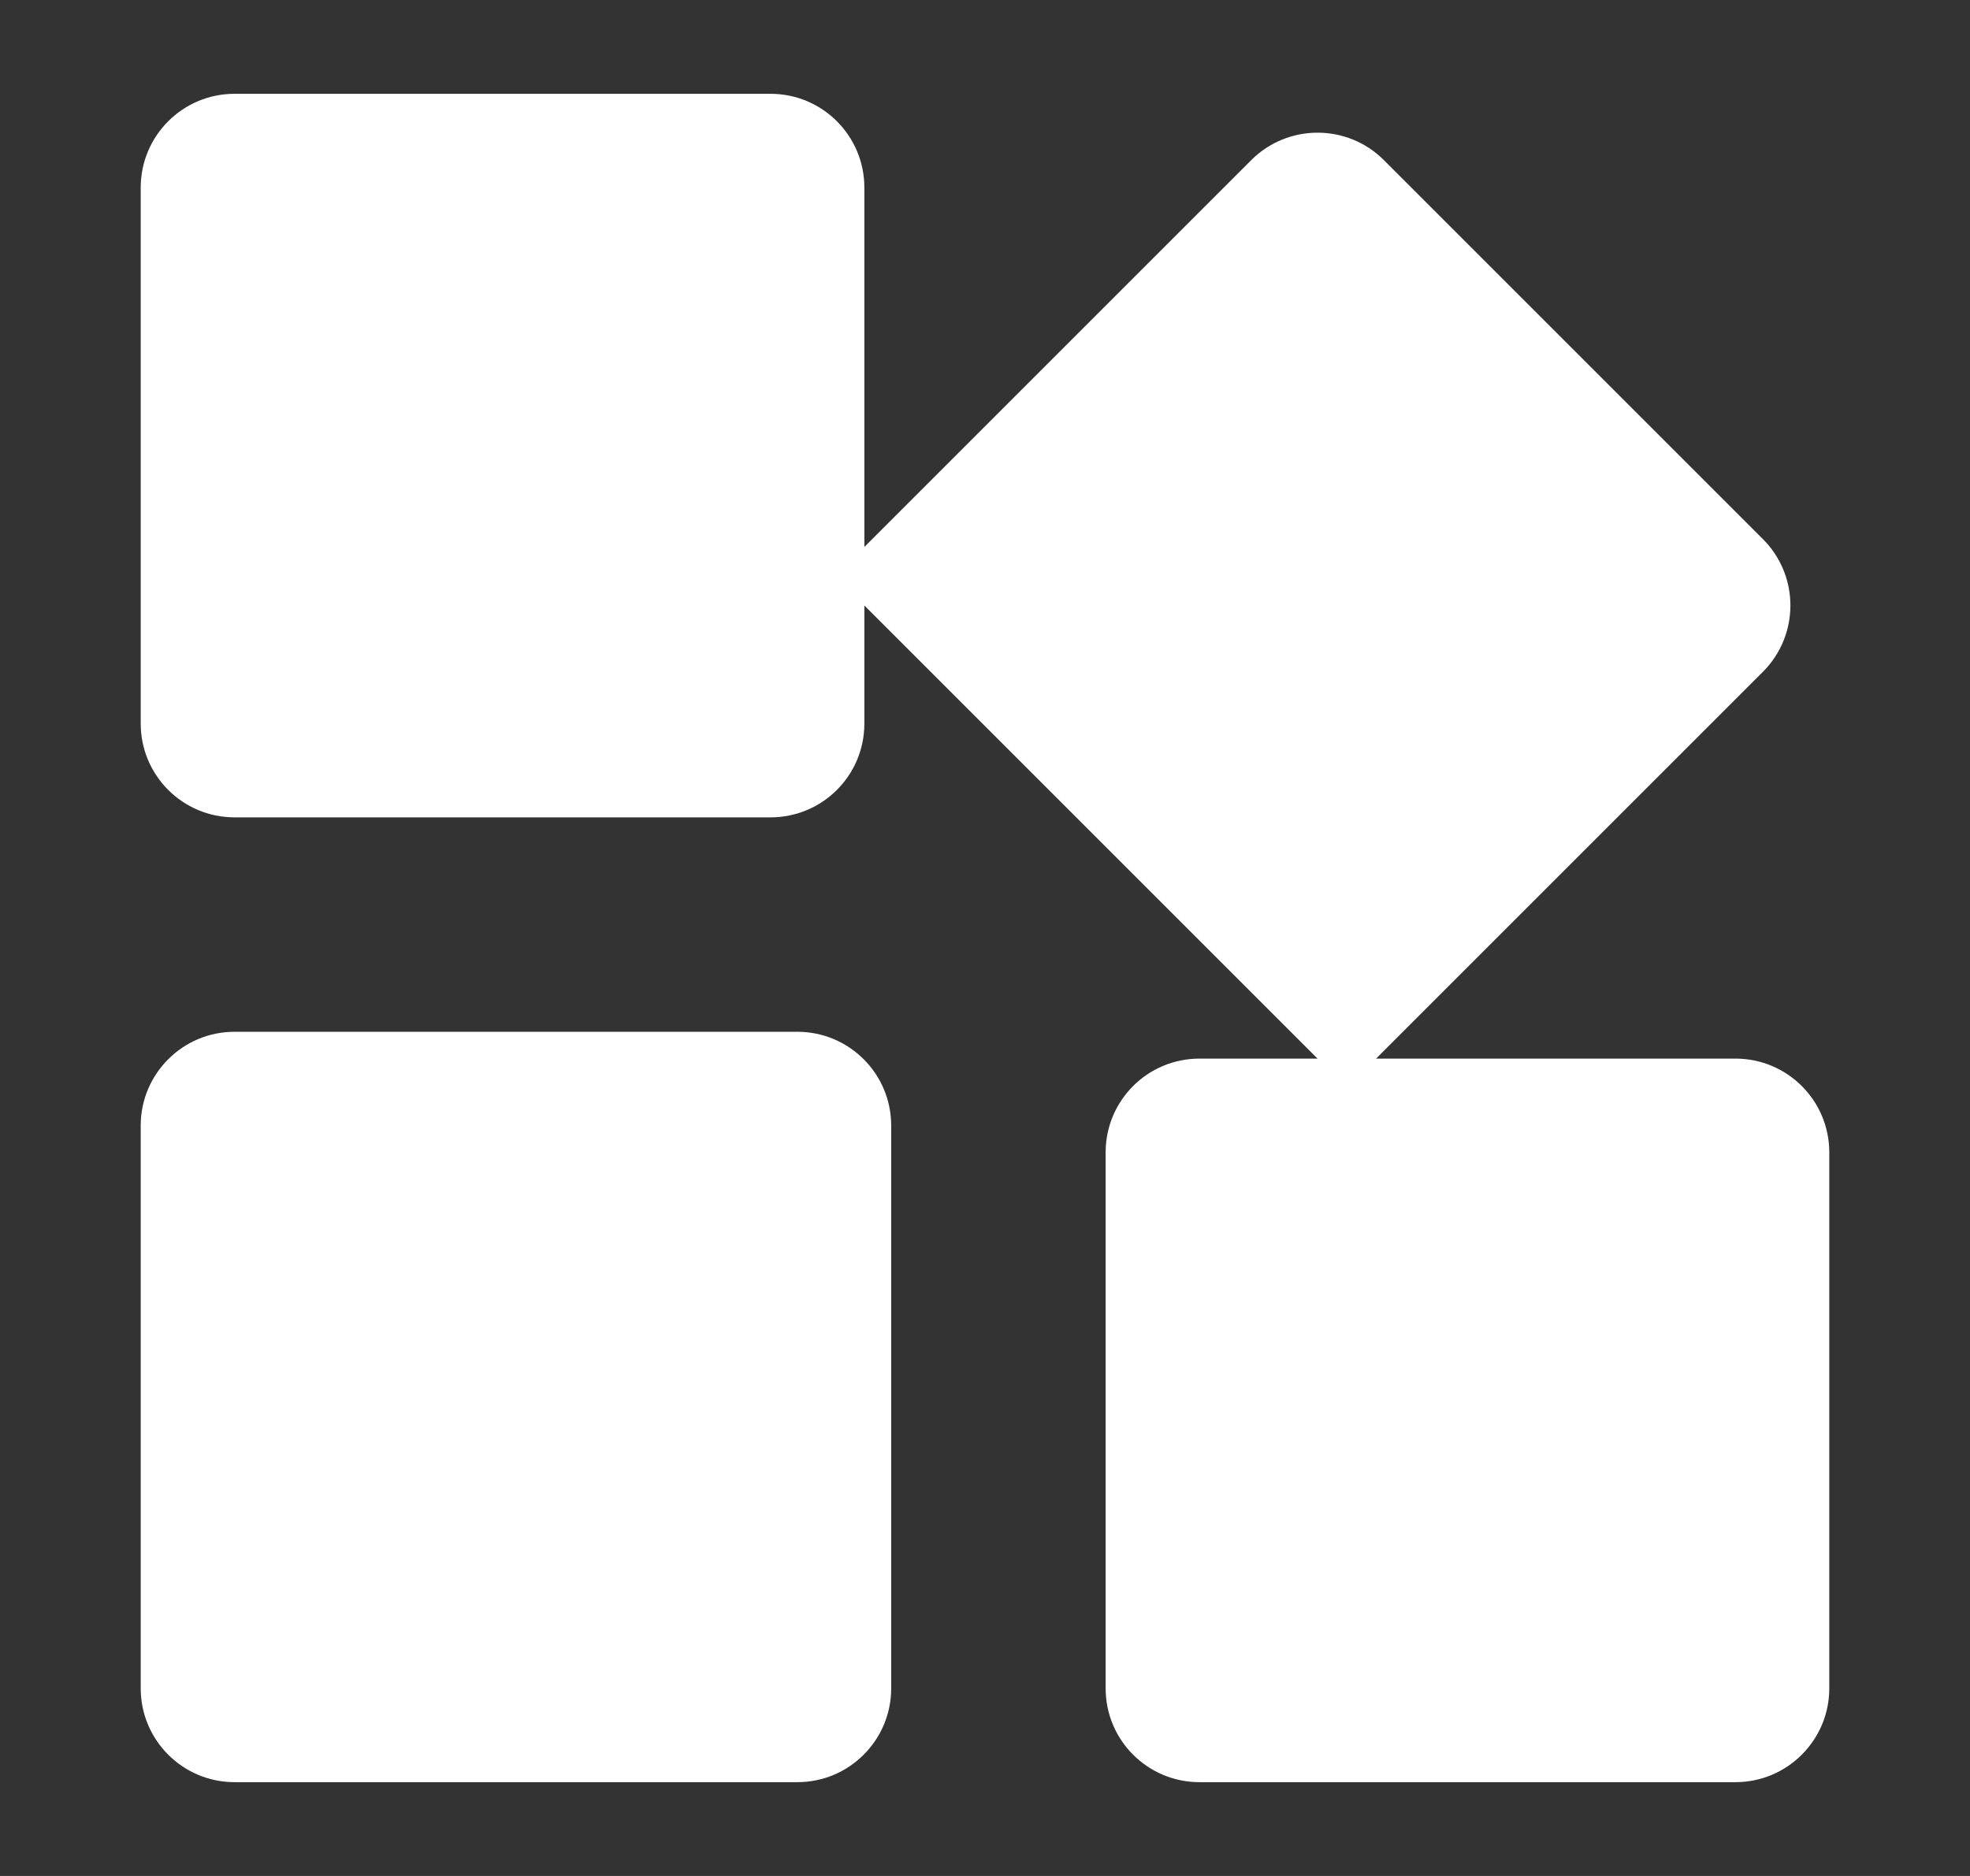 <svg width="21" height="20" viewBox="0 0 21 20" fill="none" xmlns="http://www.w3.org/2000/svg">
<rect x="0" y="0" width="21" height="20" fill="#333333" stroke="none"/>
<path d="M1.5 12C1.5 11.448 1.948 11 2.5 11H8.5C9.052 11 9.5 11.448 9.5 12V18C9.5 18.552 9.052 19 8.5 19H2.5C1.948 19 1.5 18.552 1.5 18V12Z" fill="white"/>
<path d="M18.793 7.162C19.183 6.771 19.183 6.138 18.793 5.748L14.752 1.707C14.362 1.317 13.729 1.317 13.338 1.707L9.214 5.831V2C9.214 1.448 8.767 1 8.214 1H2.5C1.948 1 1.5 1.448 1.5 2V7.714C1.5 8.267 1.948 8.714 2.5 8.714H8.214C8.767 8.714 9.214 8.267 9.214 7.714V6.455L14.045 11.286H12.786C12.233 11.286 11.786 11.733 11.786 12.286V18C11.786 18.552 12.233 19 12.786 19H18.5C19.052 19 19.5 18.552 19.5 18V12.286C19.5 11.733 19.052 11.286 18.5 11.286H14.669L18.793 7.162Z" fill="white"/>
</svg>
